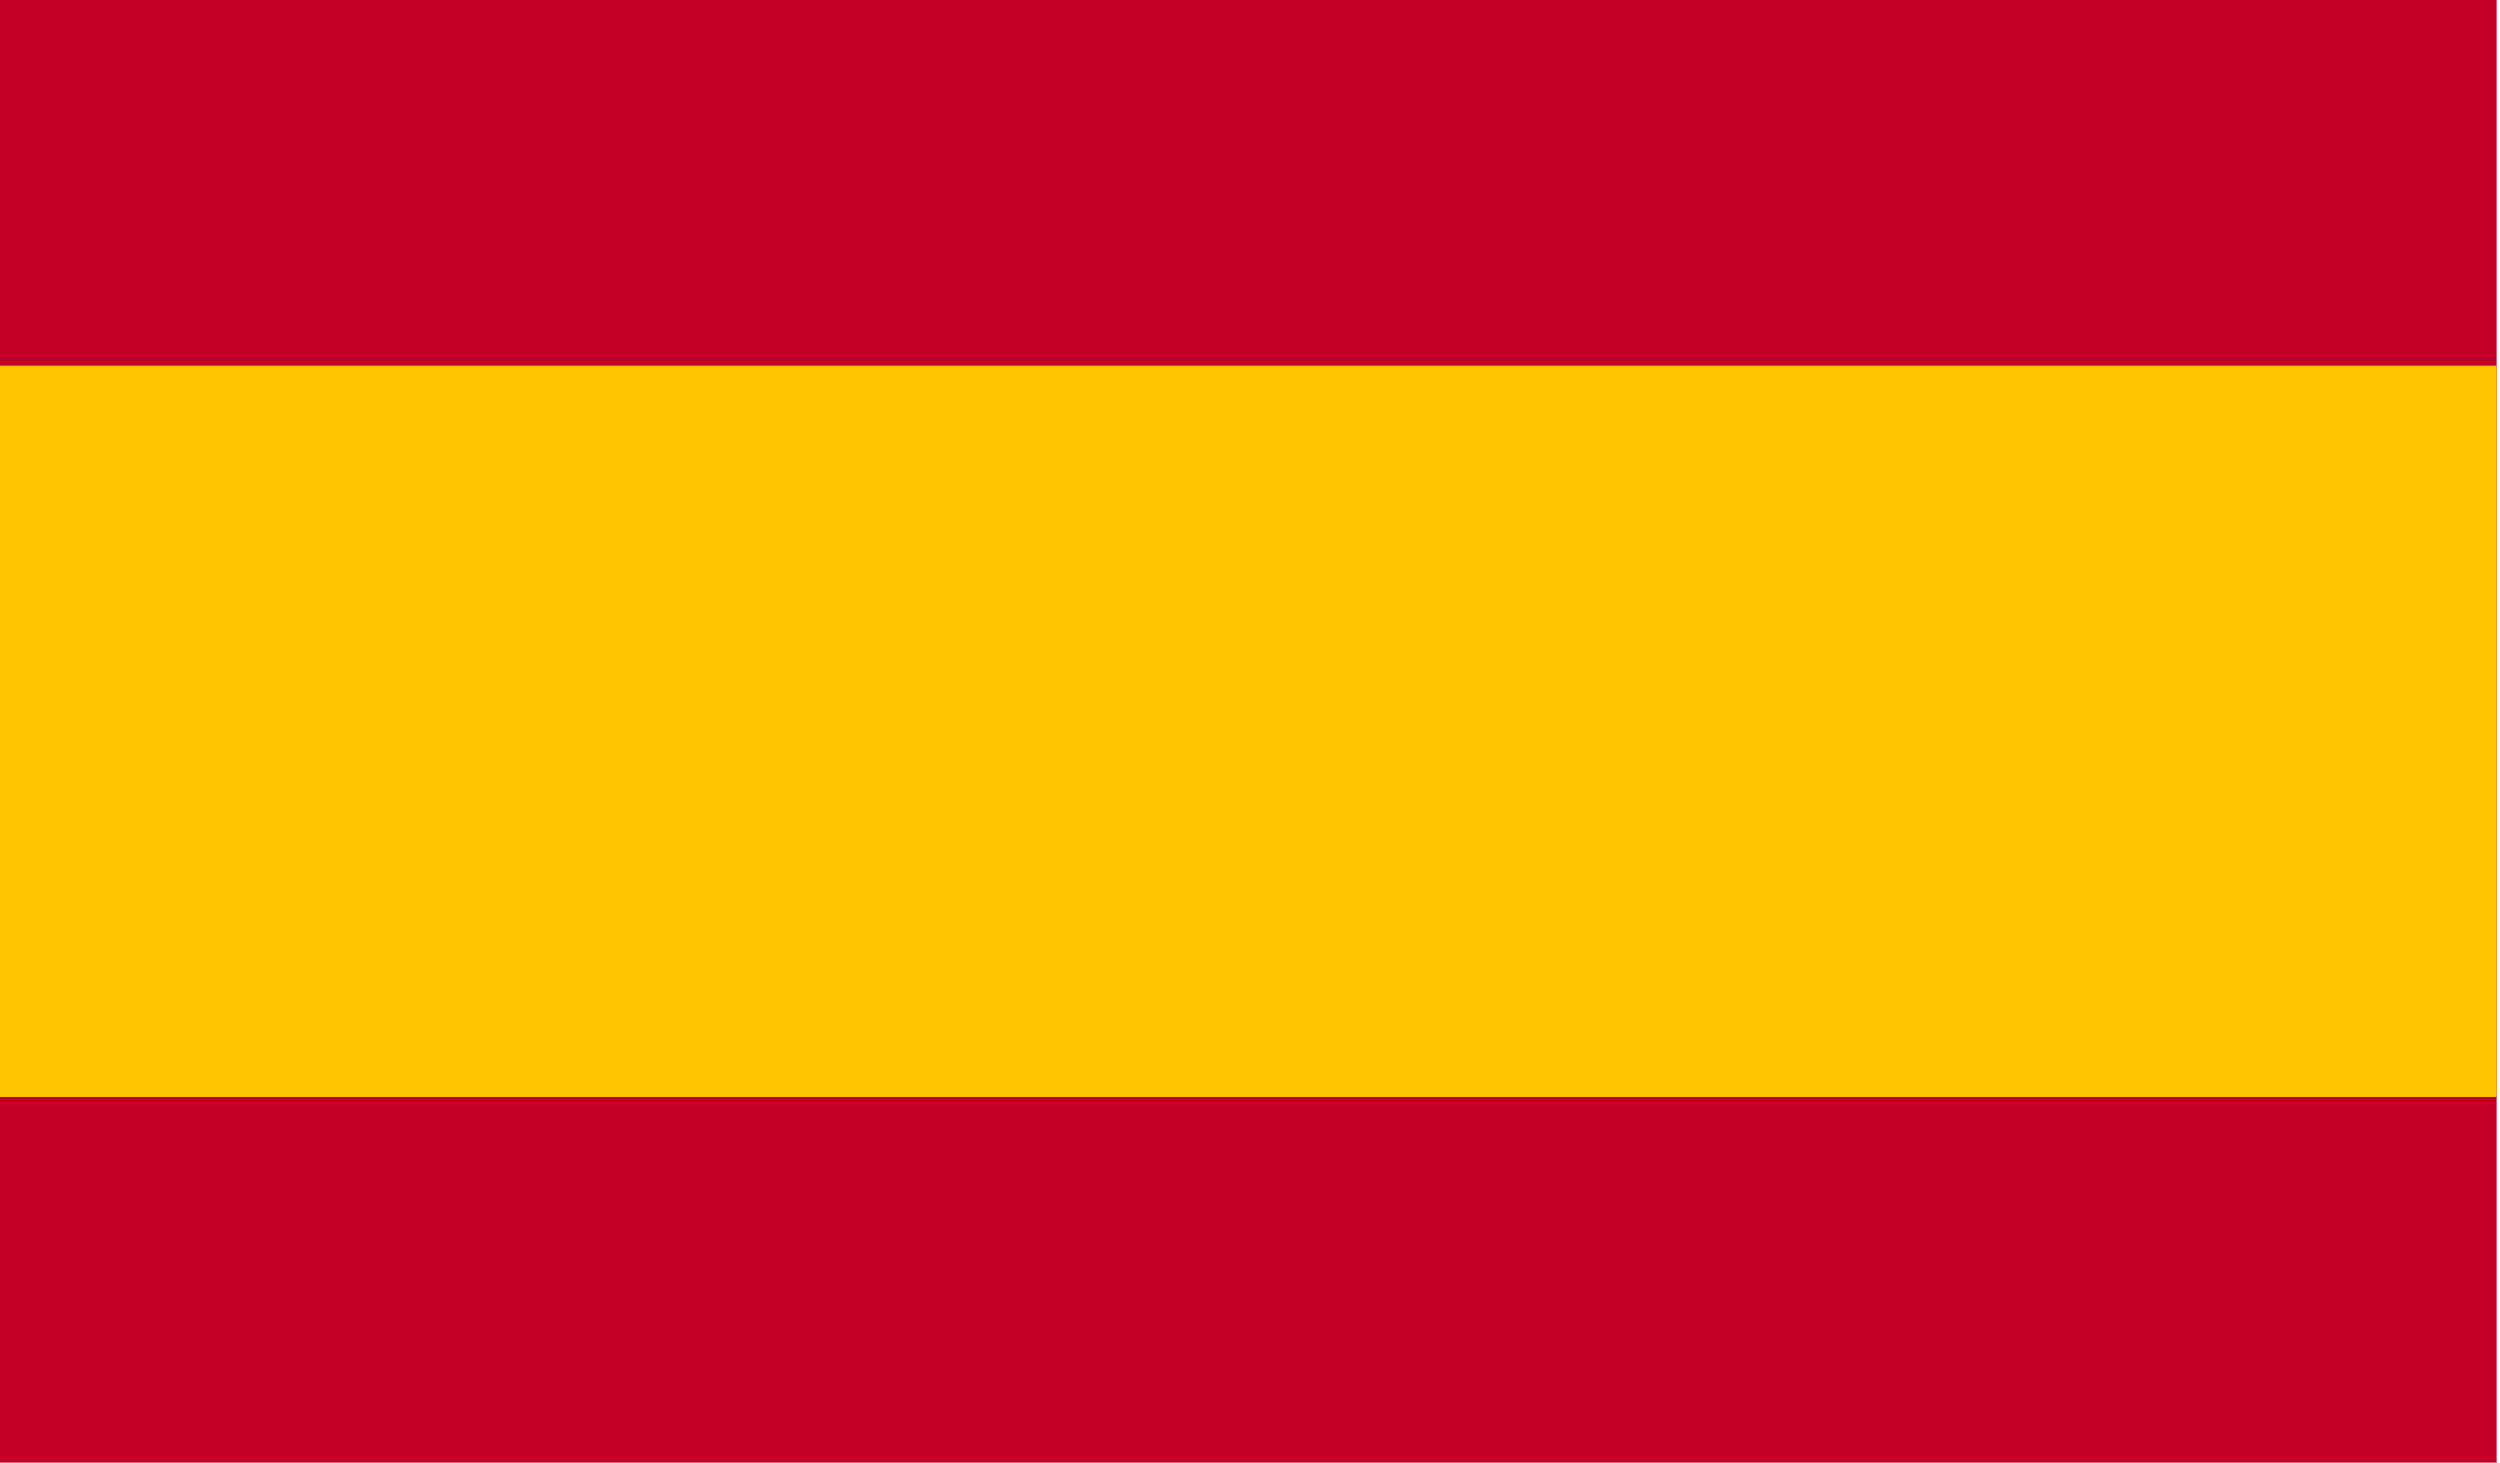 <?xml version="1.0" encoding="UTF-8" standalone="no"?>
<svg width="41px" height="24px" viewBox="0 0 41 24" version="1.1" xmlns="http://www.w3.org/2000/svg" xmlns:xlink="http://www.w3.org/1999/xlink">
    <!-- Generator: Sketch 39.1 (31720) - http://www.bohemiancoding.com/sketch -->
    <title>Page 1</title>
    <desc>Created with Sketch.</desc>
    <defs></defs>
    <g id="Page-1" stroke="none" stroke-width="1" fill="none" fill-rule="evenodd">
        <g id="Bird" transform="translate(-222, -1660)">
            <g id="Page-1" transform="translate(222, 1660)">
                <polygon id="Fill-1" fill="#C40028" points="0 23.987 40.945 23.987 40.945 -3.55271368e-15 0 -3.55271368e-15"></polygon>
                <polygon id="Fill-2" fill="#FFC400" points="0 17.99 40.945 17.99 40.945 5.997 0 5.997"></polygon>
            </g>
        </g>
    </g>
</svg>